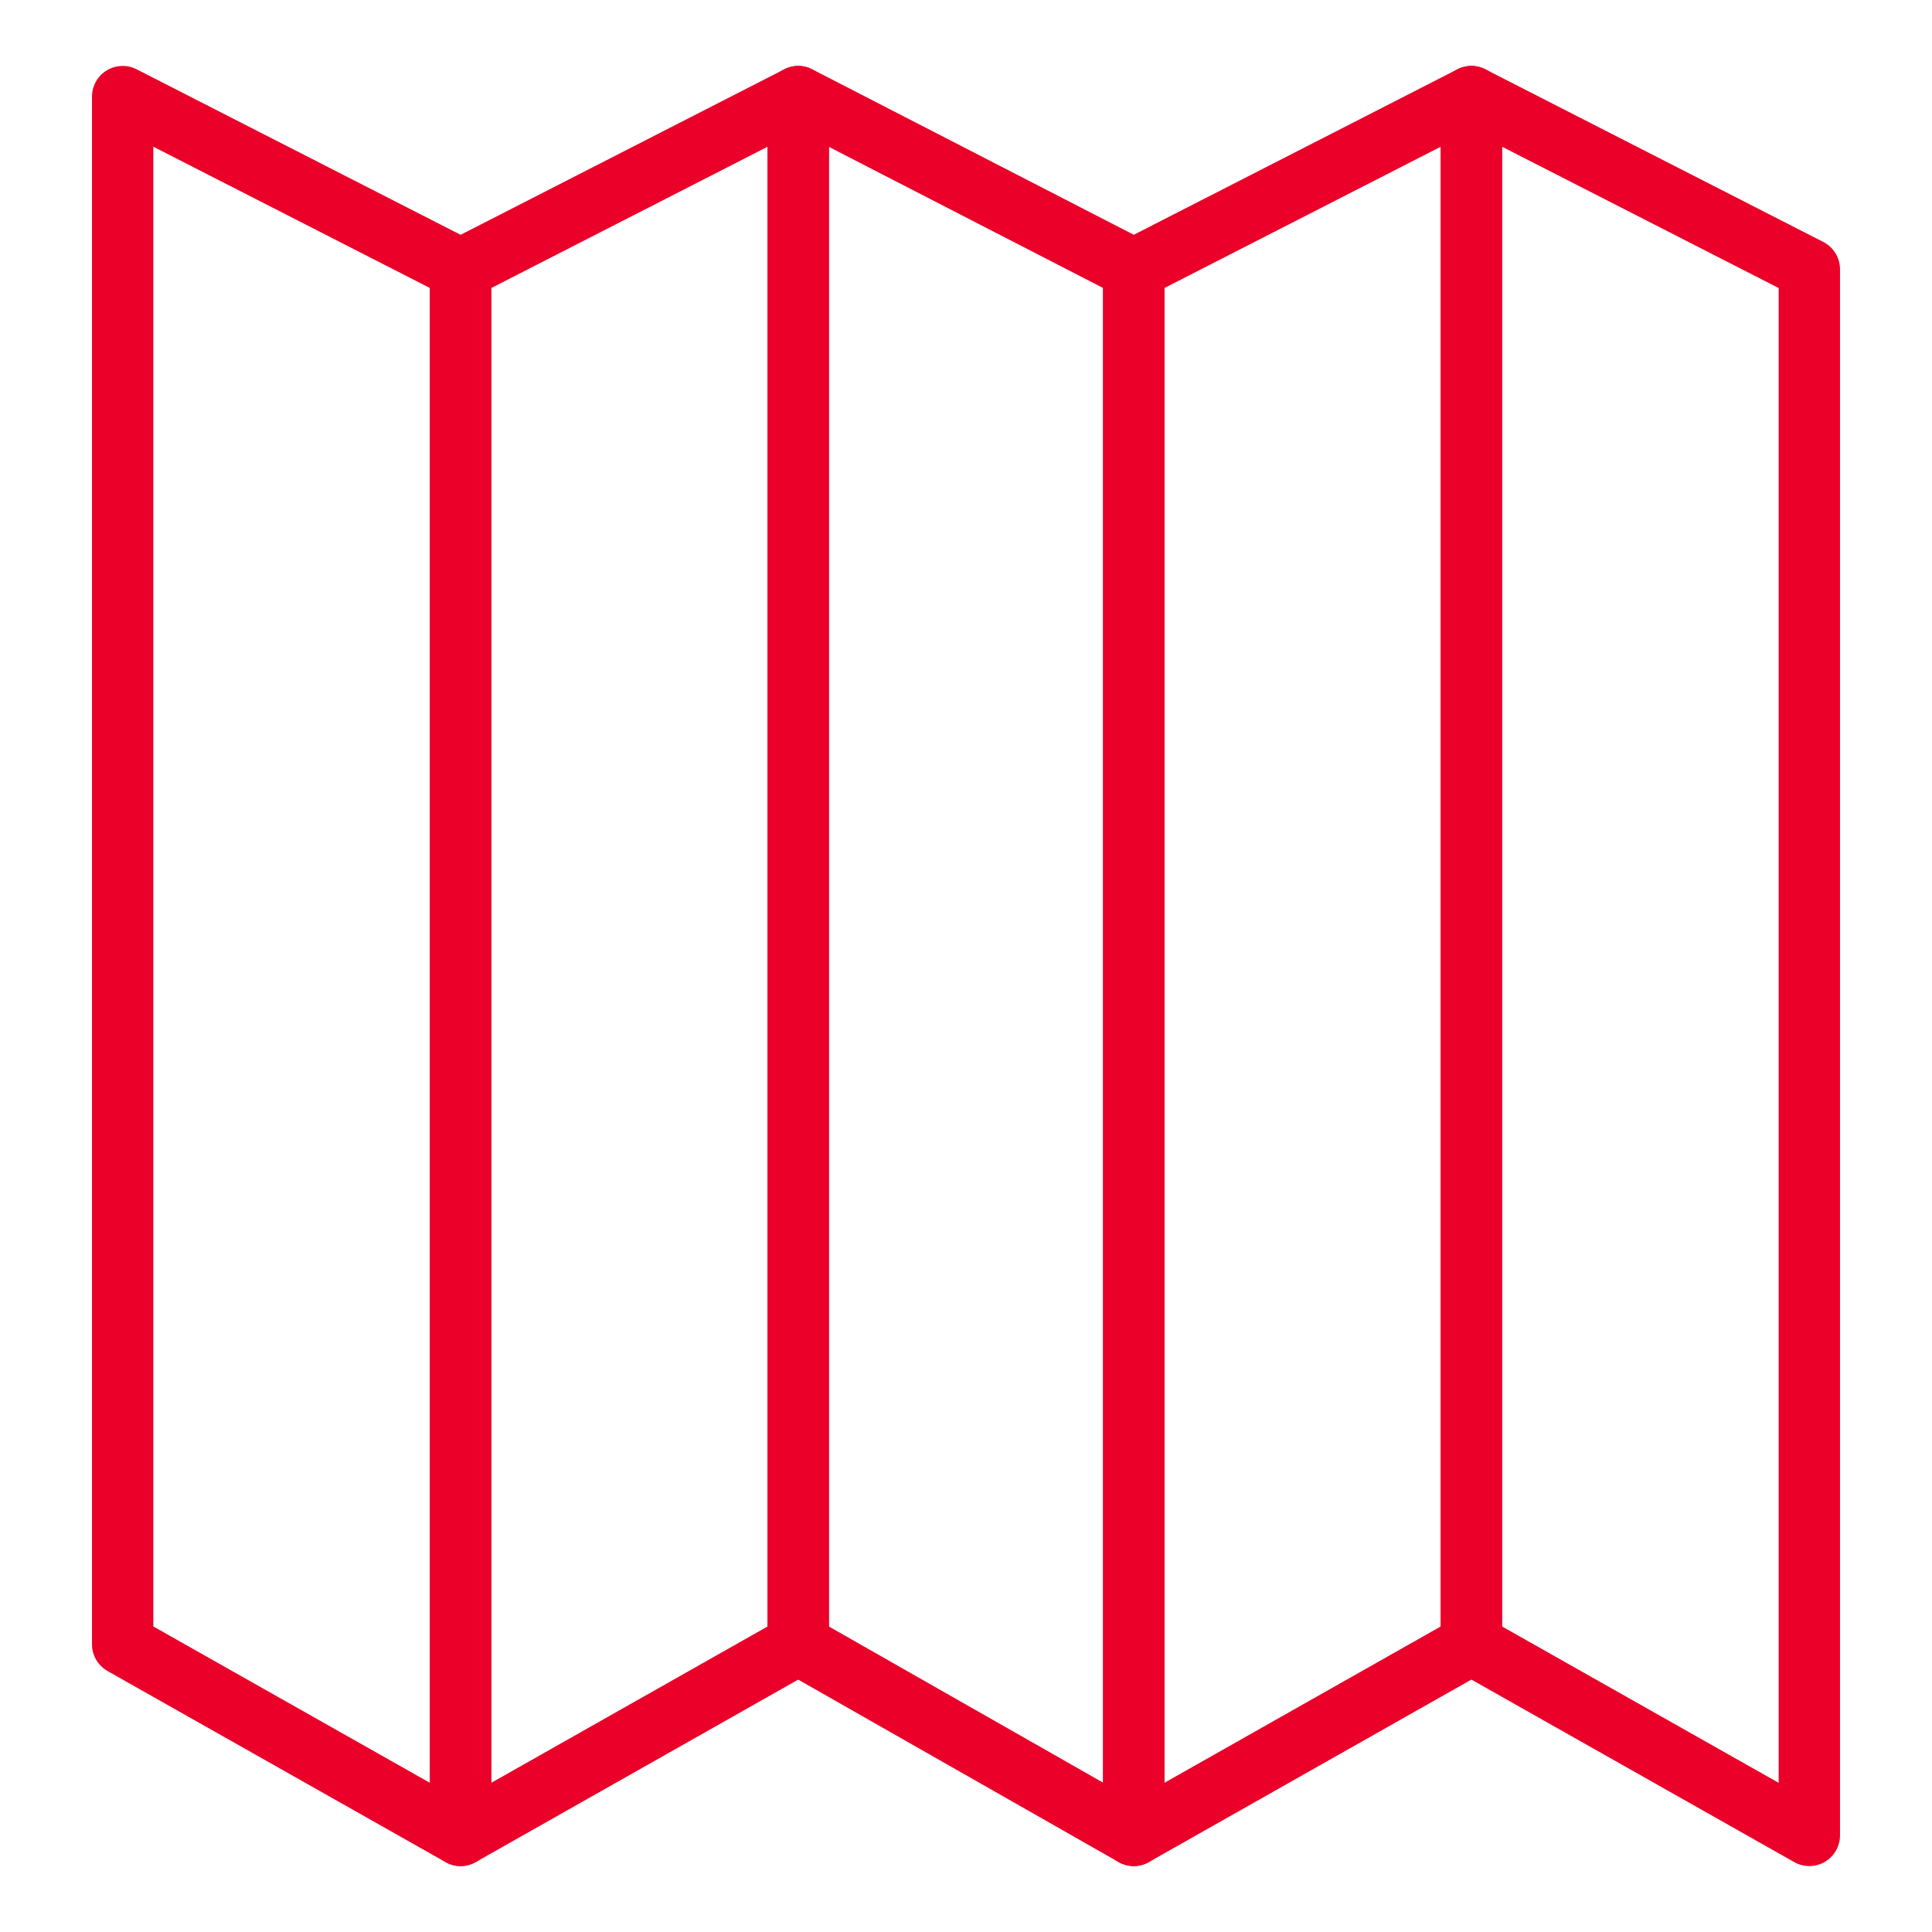 <svg id="Capa_1" data-name="Capa 1" xmlns="http://www.w3.org/2000/svg" viewBox="0 0 63 63"><defs><style>.cls-1{fill:none;stroke:#ea0029;stroke-linecap:round;stroke-linejoin:round;stroke-width:2px;}</style></defs><polygon class="cls-1" points="15.02 59.85 4 53.62 4 3.15 15.02 8.78 15.02 59.85"/><polygon class="cls-1" points="15.02 59.85 26.03 53.62 26.03 3.15 15.02 8.78 15.02 59.85"/><polygon class="cls-1" points="36.97 59.85 47.98 53.62 47.98 3.15 36.97 8.78 36.97 59.85"/><polygon class="cls-1" points="59 59.85 47.98 53.62 47.98 3.15 59 8.78 59 59.85"/><polygon class="cls-1" points="36.97 59.85 26.03 53.62 26.03 3.15 36.97 8.78 36.97 59.85"/></svg>